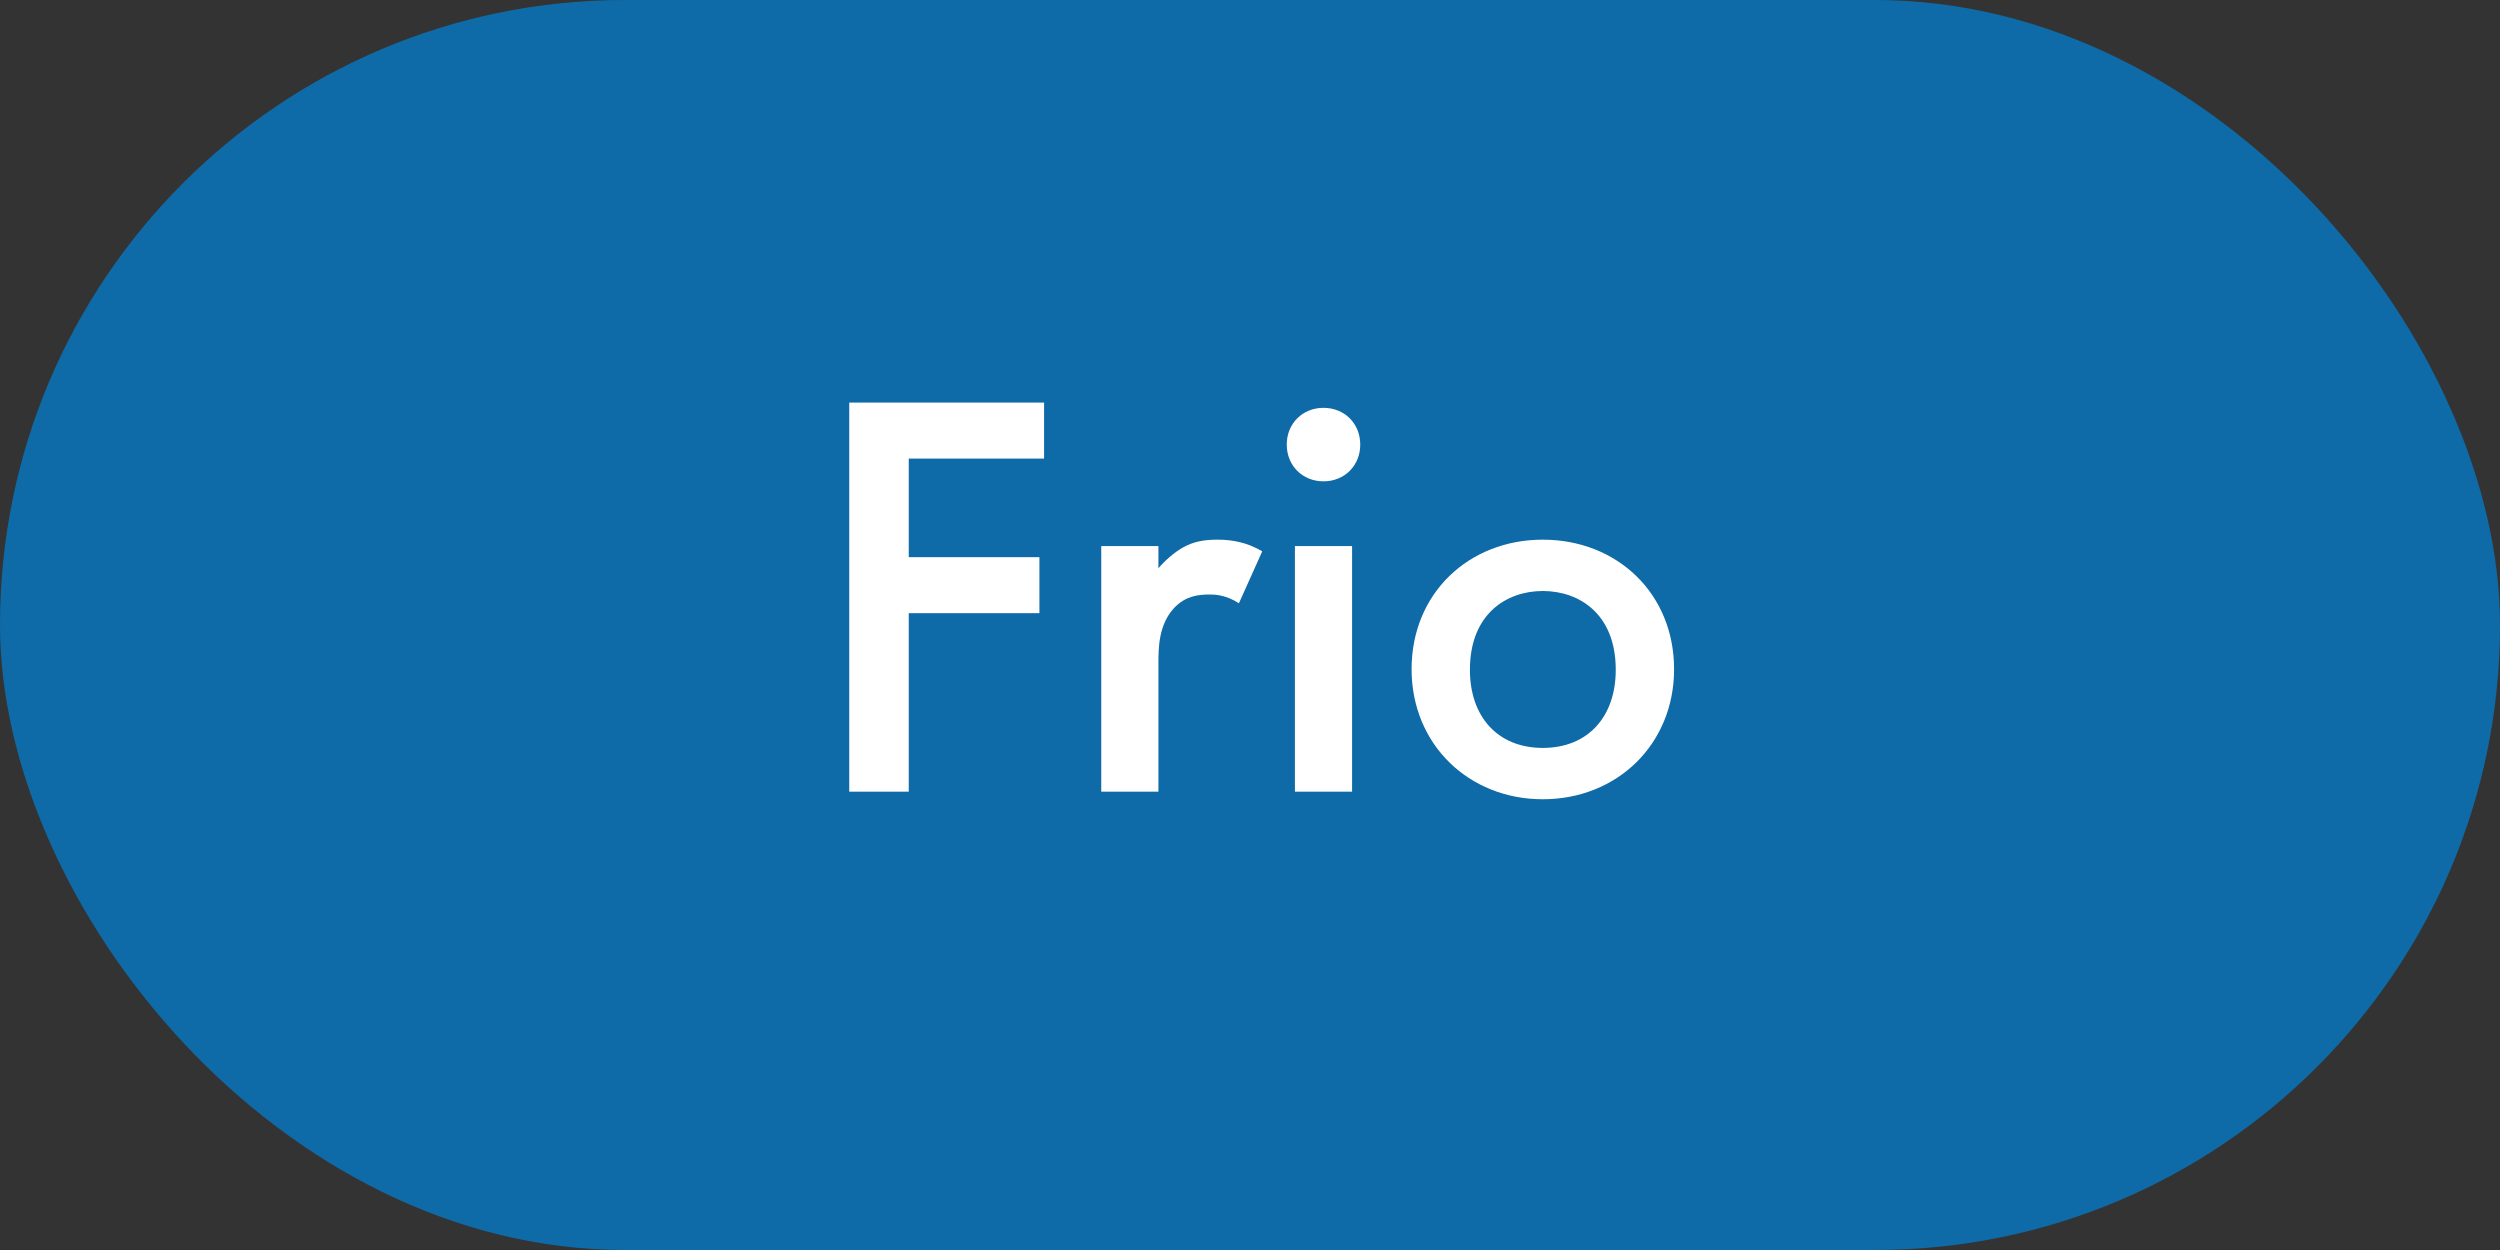 <?xml version="1.0" encoding="UTF-8"?>
<svg width="60px" height="30px" viewBox="0 0 60 30" version="1.1" xmlns="http://www.w3.org/2000/svg" xmlns:xlink="http://www.w3.org/1999/xlink">
    <rect x="0" y="0" width="60" height="30" fill="#333333" stroke="none"/>
    <title>CL_label_COLD_Frio</title>
    <g id="CL_label_COLD_Frio" stroke="none" stroke-width="1" fill="none" fill-rule="evenodd">
        <rect id="Rectangle" fill="#0E6BA8" fill-rule="nonzero" x="0" y="0" width="60" height="30" rx="15"></rect>
        <g id="Frio" transform="translate(20.382, 9.662)" fill="#FFFFFF" fill-rule="nonzero">
            <polygon id="Path" points="4.676 0 0 0 0 9.338 1.428 9.338 1.428 5.054 4.564 5.054 4.564 3.71 1.428 3.71 1.428 1.344 4.676 1.344"></polygon>
            <path d="M6.048,9.338 L7.42,9.338 L7.42,6.286 C7.42,5.894 7.42,5.334 7.798,4.928 C8.064,4.648 8.358,4.606 8.652,4.606 C8.792,4.606 9.044,4.62 9.352,4.816 L9.912,3.57 C9.534,3.346 9.17,3.29 8.834,3.29 C8.526,3.29 8.26,3.332 7.994,3.486 C7.798,3.598 7.574,3.794 7.42,3.976 L7.42,3.444 L6.048,3.444 L6.048,9.338 Z" id="Path"></path>
            <path d="M10.696,3.444 L10.696,9.338 L12.068,9.338 L12.068,3.444 L10.696,3.444 Z M10.5,1.008 C10.5,1.512 10.878,1.89 11.382,1.89 C11.886,1.89 12.264,1.512 12.264,1.008 C12.264,0.504 11.886,0.126 11.382,0.126 C10.878,0.126 10.5,0.504 10.5,1.008 Z" id="Shape"></path>
            <path d="M16.646,3.29 C14.868,3.29 13.496,4.578 13.496,6.398 C13.496,8.204 14.868,9.52 16.646,9.52 C18.424,9.52 19.796,8.204 19.796,6.398 C19.796,4.578 18.424,3.29 16.646,3.29 Z M16.646,8.288 C15.568,8.288 14.896,7.546 14.896,6.412 C14.896,5.068 15.778,4.522 16.646,4.522 C17.514,4.522 18.396,5.068 18.396,6.412 C18.396,7.546 17.724,8.288 16.646,8.288 Z" id="Shape"></path>
        </g>
    </g>
</svg>